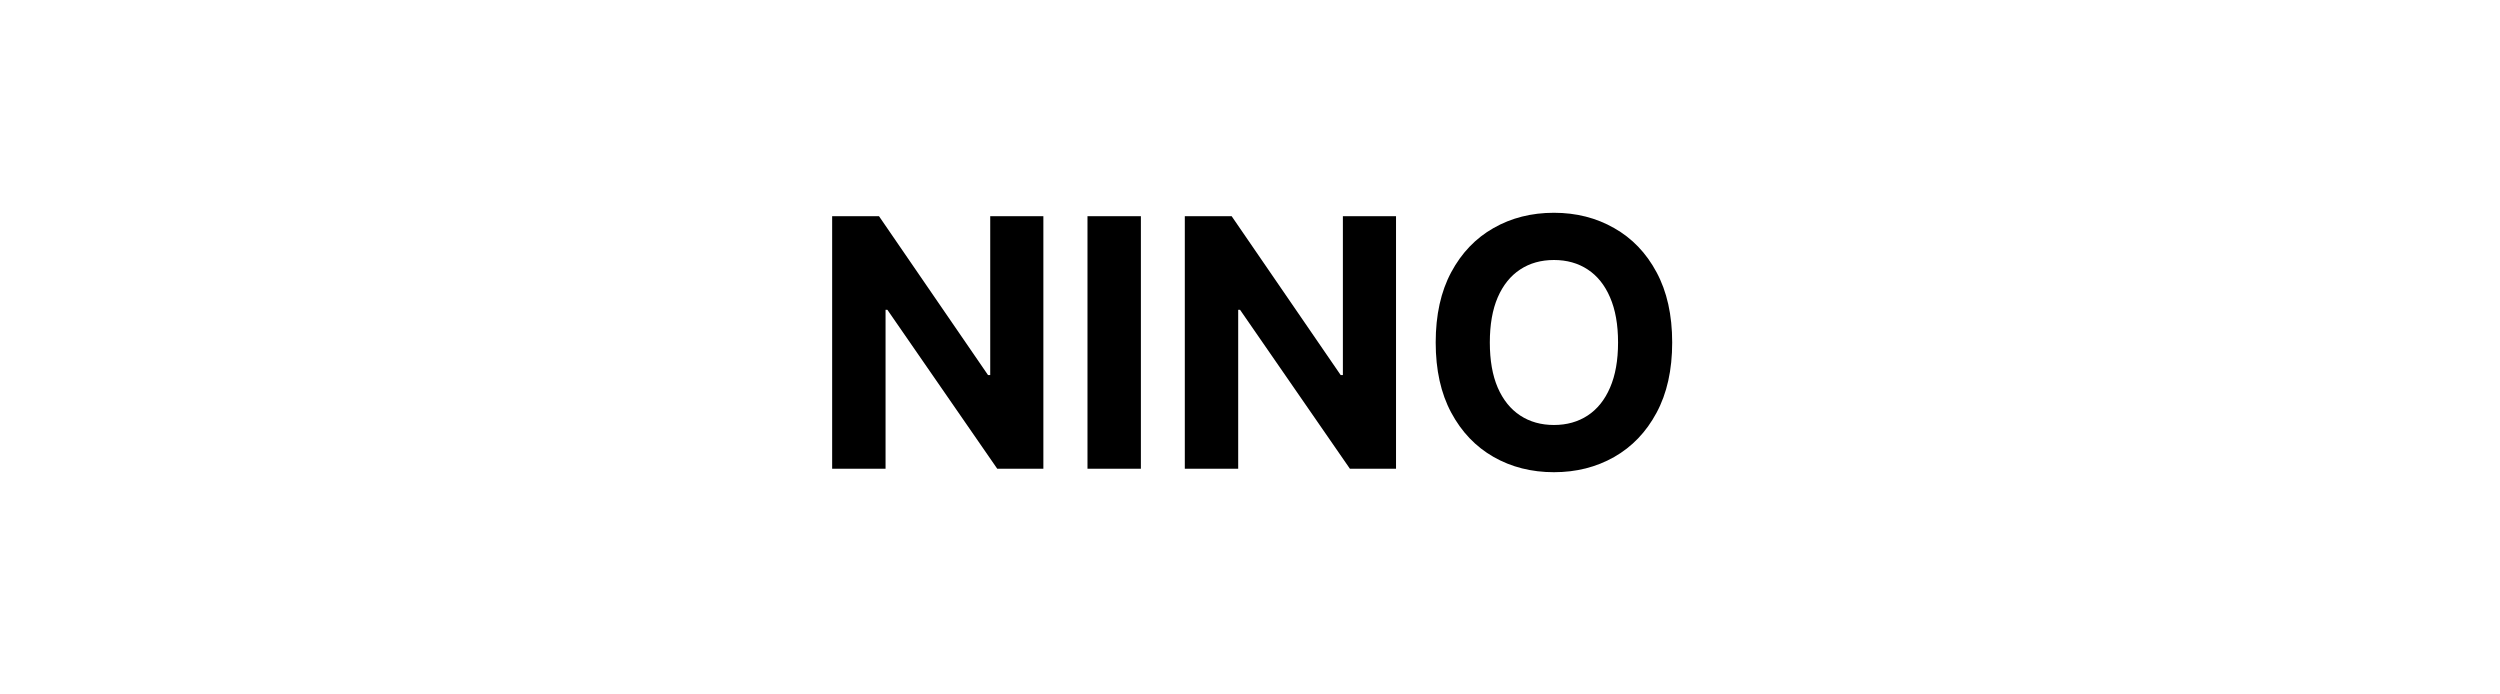 <svg width="144" height="40" viewBox="0 0 144 40" fill="none" xmlns="http://www.w3.org/2000/svg">
<path d="M60.098 12.454V27H57.442L51.114 17.845H51.008V27H47.932V12.454H50.631L56.909 21.602H57.037V12.454H60.098ZM65.715 12.454V27H62.639V12.454H65.715ZM80.411 12.454V27H77.755L71.427 17.845H71.32V27H68.245V12.454H70.944L77.222 21.602H77.35V12.454H80.411ZM96.318 19.727C96.318 21.313 96.017 22.663 95.416 23.776C94.82 24.888 94.005 25.738 92.973 26.325C91.945 26.908 90.79 27.199 89.507 27.199C88.215 27.199 87.055 26.905 86.027 26.318C84.999 25.731 84.188 24.881 83.591 23.768C82.994 22.656 82.696 21.309 82.696 19.727C82.696 18.141 82.994 16.792 83.591 15.679C84.188 14.566 84.999 13.719 86.027 13.136C87.055 12.549 88.215 12.256 89.507 12.256C90.79 12.256 91.945 12.549 92.973 13.136C94.005 13.719 94.82 14.566 95.416 15.679C96.017 16.792 96.318 18.141 96.318 19.727ZM93.2 19.727C93.2 18.7 93.046 17.833 92.739 17.128C92.436 16.422 92.007 15.887 91.453 15.523C90.899 15.158 90.251 14.976 89.507 14.976C88.764 14.976 88.115 15.158 87.561 15.523C87.007 15.887 86.576 16.422 86.269 17.128C85.965 17.833 85.814 18.7 85.814 19.727C85.814 20.755 85.965 21.621 86.269 22.327C86.576 23.032 87.007 23.567 87.561 23.932C88.115 24.296 88.764 24.479 89.507 24.479C90.251 24.479 90.899 24.296 91.453 23.932C92.007 23.567 92.436 23.032 92.739 22.327C93.046 21.621 93.2 20.755 93.2 19.727Z" fill="black"/>
</svg>
